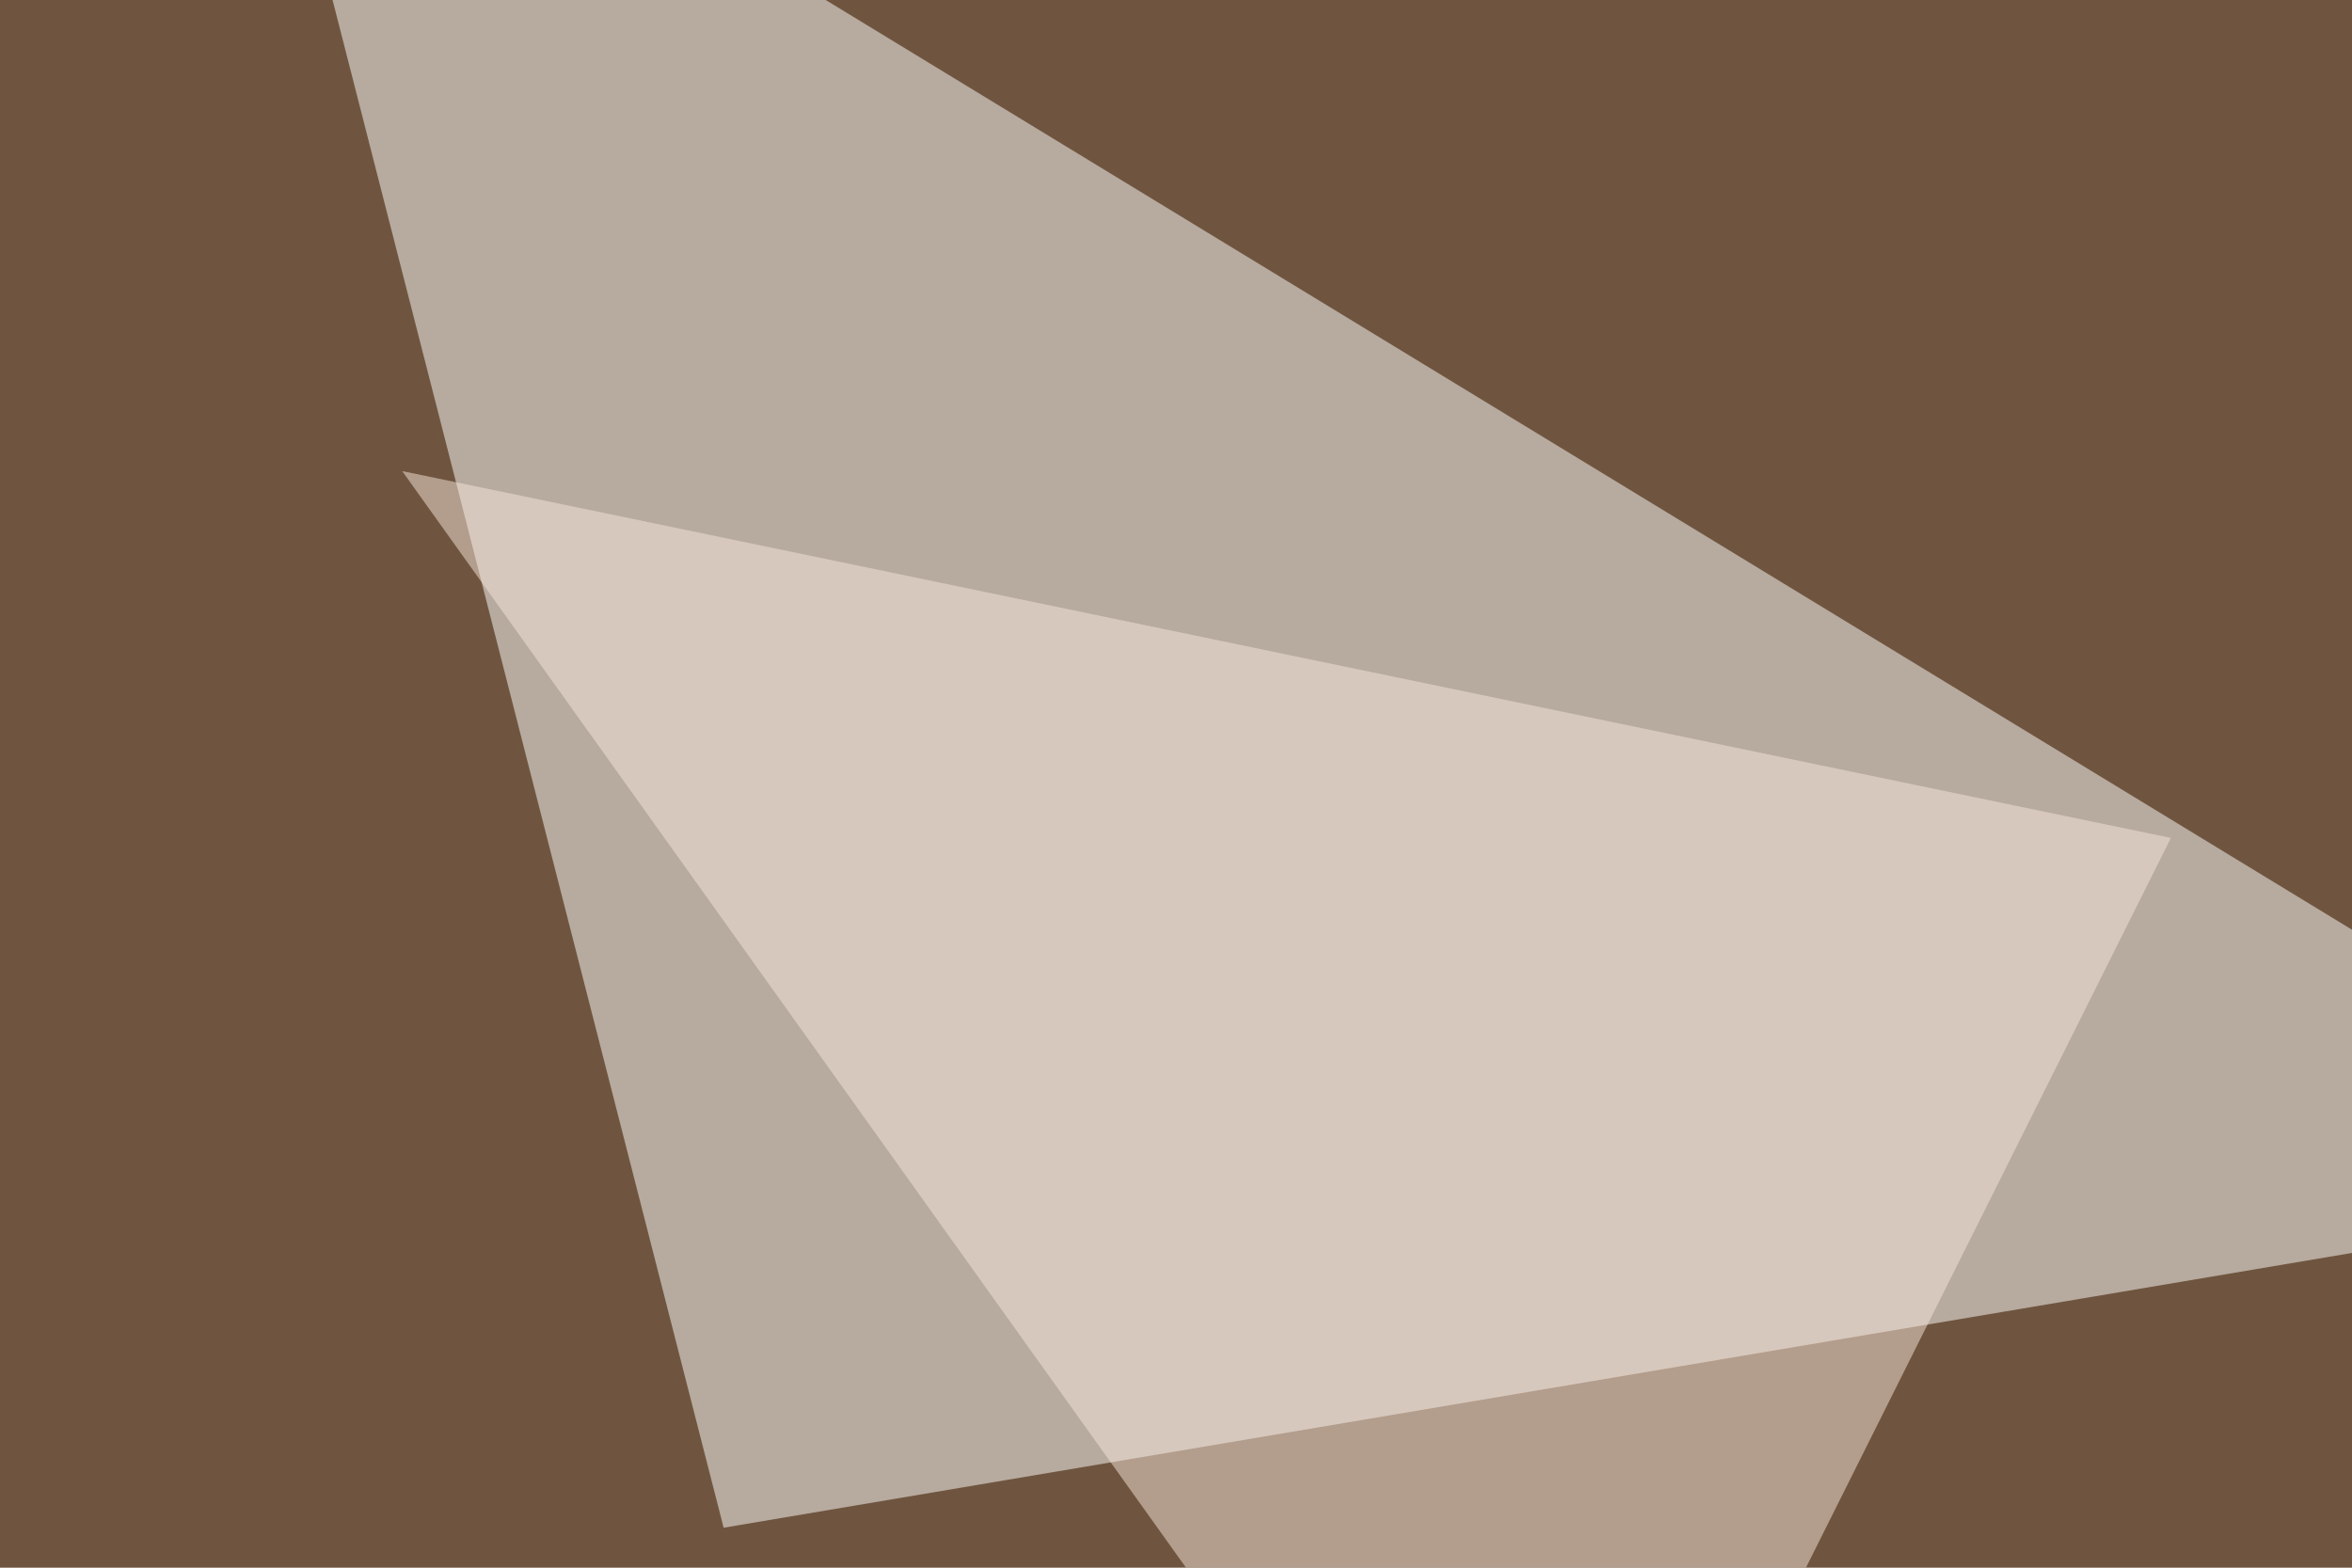 <svg xmlns="http://www.w3.org/2000/svg" width="300" height="200" ><filter id="a"><feGaussianBlur stdDeviation="55"/></filter><rect width="100%" height="100%" fill="#6f553f"/><g filter="url(#a)"><g fill-opacity=".5"><path fill="#fff" d="M30.8-45.4L353 150.9l-260.7 44z"/><path fill="#291200" d="M320.8 546.4L607.9-45.4l143.6 586z"/><path fill="#c79257" d="M63 405.8l49.8 140.6 430.7-313.5z"/><path fill="#f9e7db" d="M197.8 265.1L51.3 60.1l225.6 46.8z"/></g></g></svg>